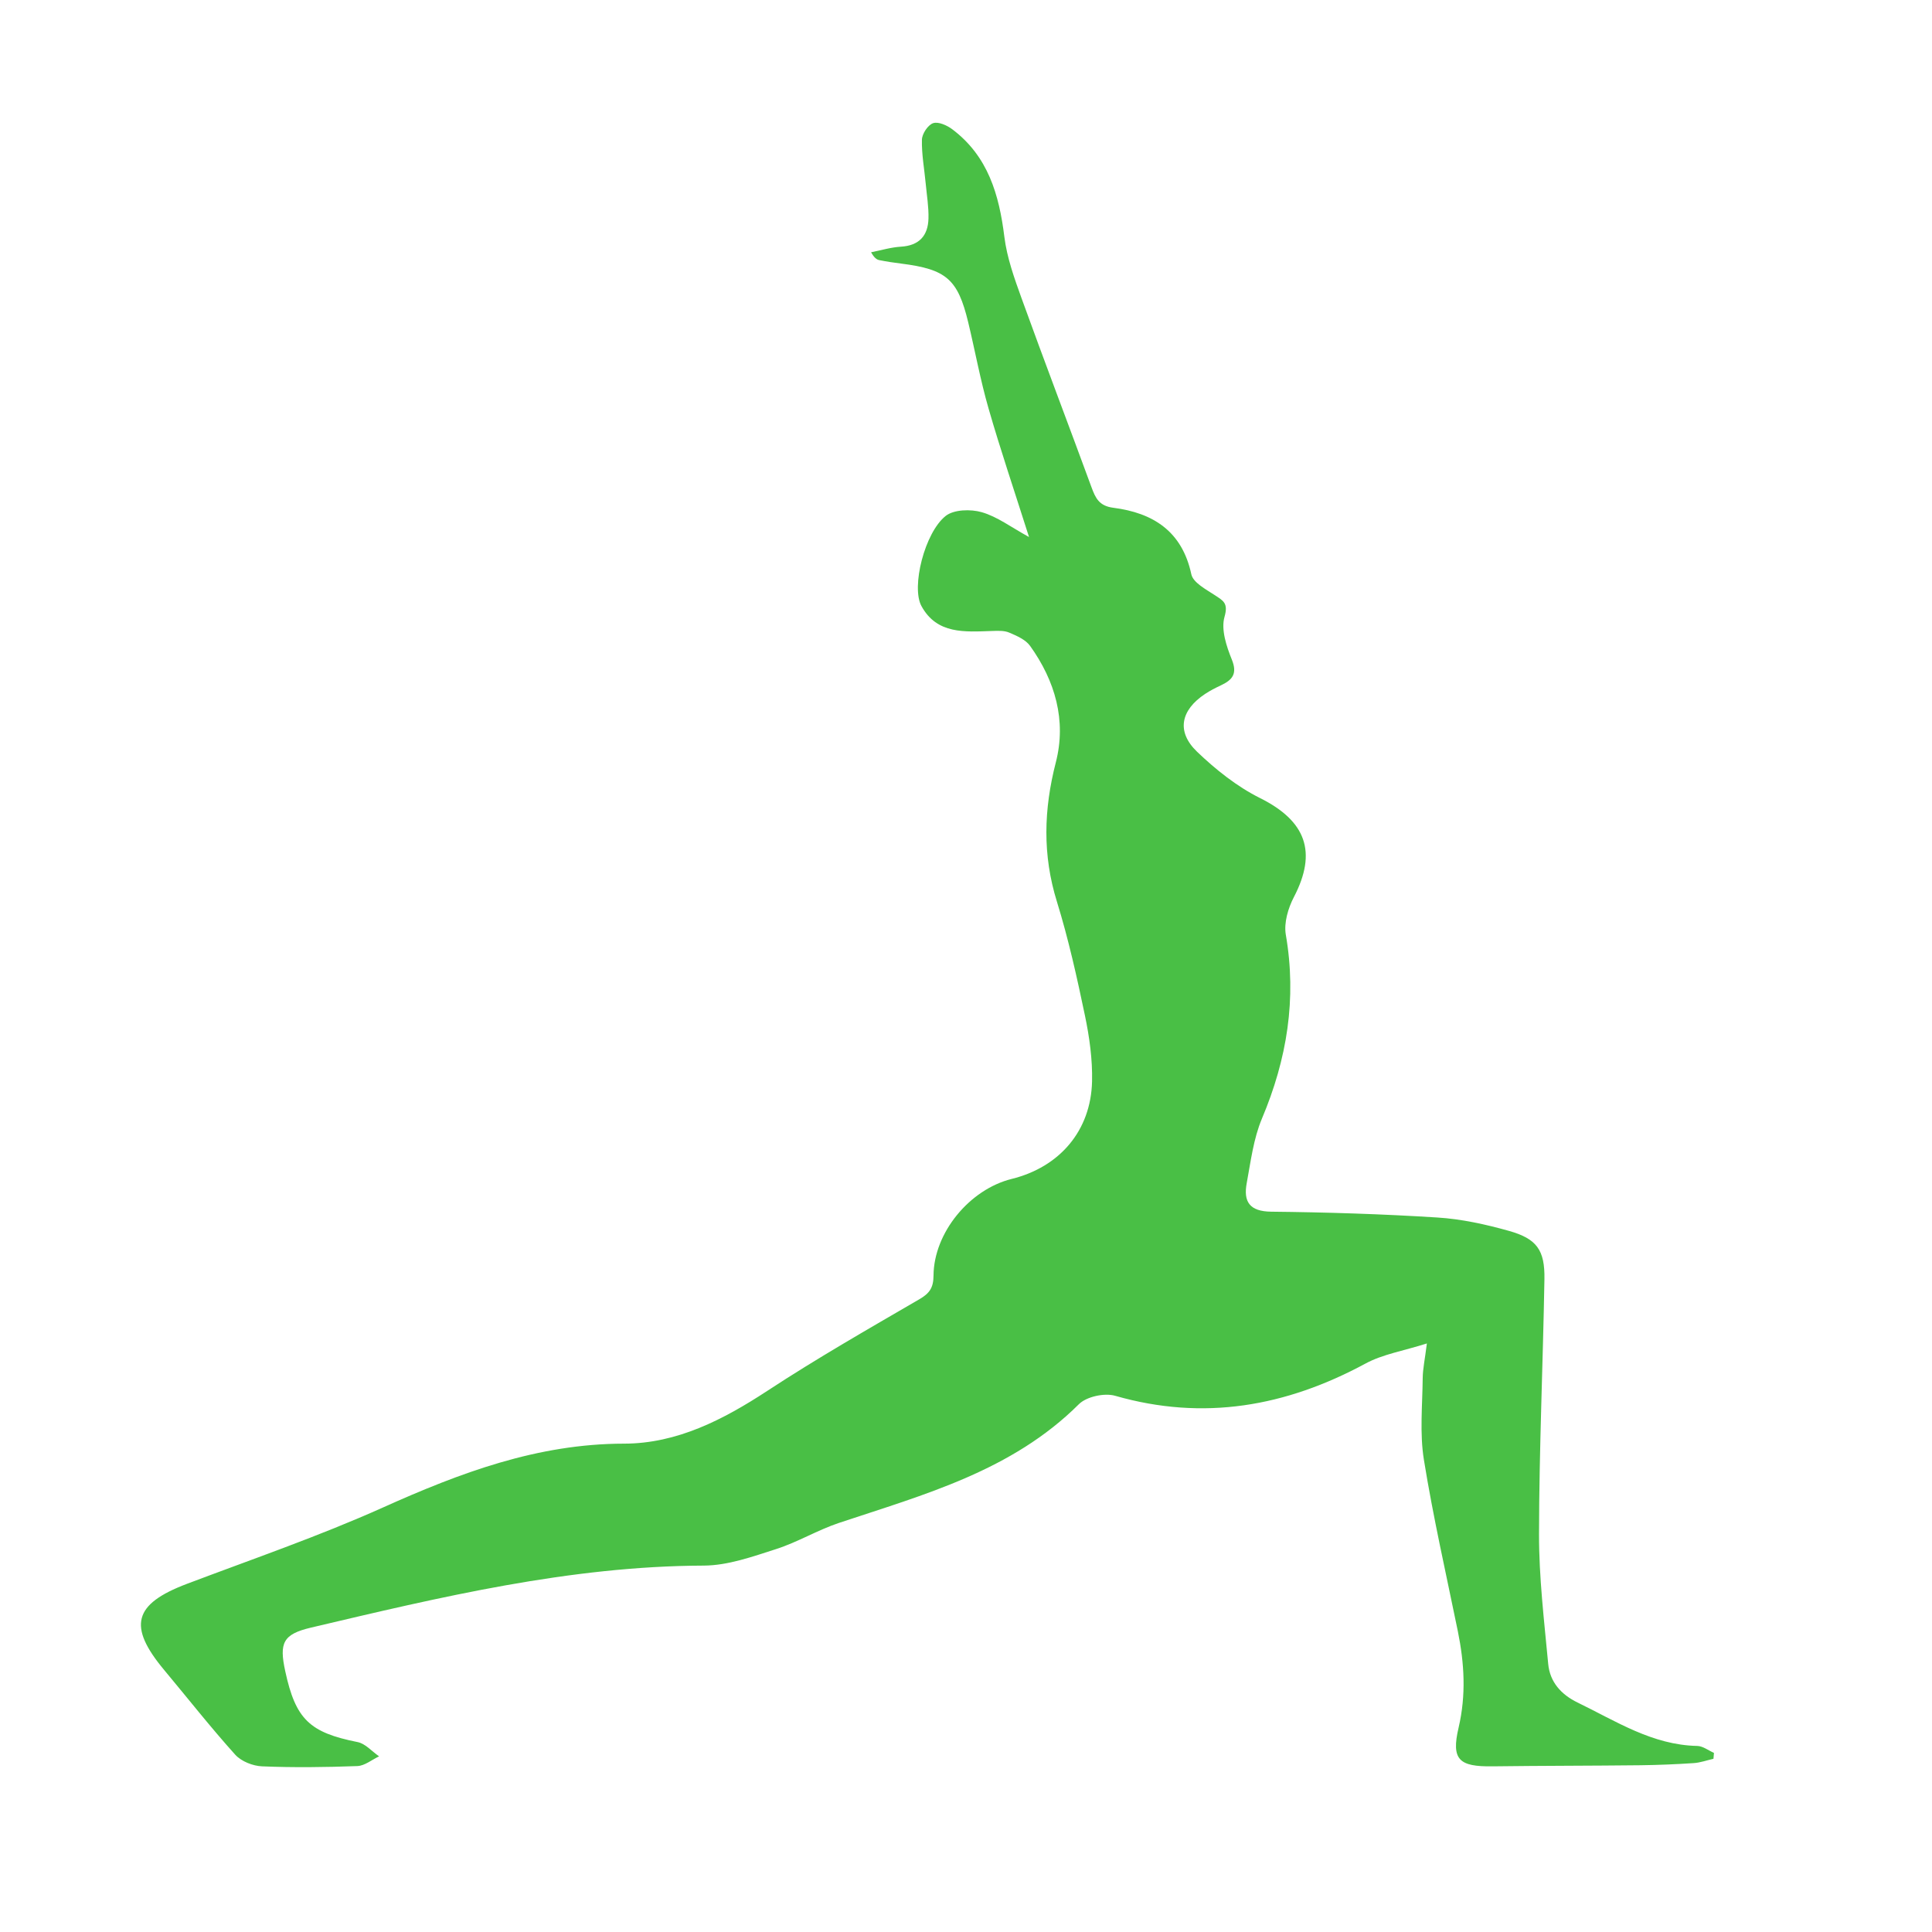 <?xml version="1.0" encoding="UTF-8"?> <!-- Generator: Adobe Illustrator 26.5.0, SVG Export Plug-In . SVG Version: 6.00 Build 0) --> <svg xmlns="http://www.w3.org/2000/svg" xmlns:xlink="http://www.w3.org/1999/xlink" id="Слой_1" x="0px" y="0px" viewBox="0 0 425.2 425.2" style="enable-background:new 0 0 425.2 425.2;" xml:space="preserve"> <style type="text/css"> .st0{fill:#49BF45;} </style> <g> <path class="st0" d="M226.47,118.19c-3.22-10.15-6.28-19.16-8.91-28.3c-1.8-6.24-2.96-12.66-4.48-18.98 c-2.29-9.49-4.82-11.65-14.76-12.9c-1.61-0.2-3.21-0.44-4.8-0.76c-0.58-0.12-1.12-0.5-1.81-1.73c2.19-0.43,4.37-1.1,6.57-1.23 c4.02-0.24,5.96-2.43,6.06-6.19c0.07-2.56-0.37-5.14-0.61-7.71c-0.3-3.22-0.91-6.45-0.83-9.65c0.03-1.3,1.32-3.24,2.46-3.63 c1.14-0.39,3.07,0.47,4.23,1.35c7.84,5.9,10.3,14.35,11.45,23.65c0.57,4.6,2.2,9.14,3.79,13.54c5.02,13.89,10.29,27.69,15.38,41.56 c0.88,2.4,1.68,4.14,4.8,4.54c8.75,1.12,15.15,5.15,17.18,14.64c0.39,1.83,3.21,3.31,5.16,4.59c1.88,1.24,3.01,1.74,2.14,4.79 c-0.79,2.77,0.42,6.45,1.61,9.38c1.29,3.18,0.1,4.51-2.44,5.7c-1.18,0.55-2.34,1.15-3.42,1.86c-5.4,3.57-6.39,8.31-1.8,12.72 c4.12,3.95,8.8,7.68,13.87,10.21c10.09,5.03,12.64,11.84,7.45,21.79c-1.27,2.44-2.22,5.67-1.78,8.26 c2.44,14.11,0.27,27.41-5.25,40.49c-1.86,4.42-2.46,9.41-3.35,14.2c-0.76,4.08,0.61,6.24,5.39,6.29 c12.19,0.13,24.39,0.51,36.55,1.28c5.3,0.33,10.62,1.5,15.75,2.94c6.16,1.73,7.94,4.23,7.83,10.64 c-0.32,18.69-1.16,37.38-1.19,56.07c-0.02,9.53,1.13,19.08,2.02,28.59c0.37,3.97,2.82,6.74,6.49,8.52 c8.44,4.09,16.43,9.34,26.31,9.54c1.23,0.02,2.45,0.99,3.68,1.53c-0.04,0.43-0.08,0.86-0.11,1.3c-1.46,0.33-2.91,0.86-4.38,0.95 c-3.89,0.26-7.79,0.42-11.69,0.47c-10.85,0.12-21.7,0.1-32.55,0.24c-7.38,0.1-9.13-1.44-7.47-8.52c1.68-7.19,1.27-14.16-0.17-21.23 c-2.57-12.57-5.43-25.09-7.47-37.74c-0.94-5.84-0.32-11.95-0.26-17.94c0.02-2.05,0.48-4.1,0.92-7.64 c-5.19,1.65-9.72,2.37-13.52,4.43c-17.51,9.46-35.62,12.68-55.08,7.09c-2.36-0.68-6.32,0.18-8,1.86 c-14.72,14.66-33.97,19.85-52.77,26.11c-4.74,1.58-9.12,4.25-13.87,5.77c-5.18,1.66-10.6,3.61-15.92,3.63 c-29.55,0.11-57.98,6.94-86.44,13.65c-6.18,1.46-7,3.38-5.66,9.57c2.29,10.64,5.39,13.52,15.93,15.62 c1.72,0.34,3.16,2.06,4.73,3.14c-1.59,0.75-3.17,2.08-4.79,2.14c-6.98,0.26-13.98,0.35-20.96,0.06c-2.03-0.08-4.58-1.09-5.91-2.56 c-5.42-6.02-10.43-12.4-15.63-18.63c-8.07-9.67-6.75-14.52,4.96-18.96c14.43-5.46,29.08-10.49,43.14-16.8 c17.01-7.64,34.02-14.05,53.1-14.07c11.66-0.01,21.86-5.28,31.58-11.65c10.86-7.12,22.15-13.58,33.38-20.11 c2.26-1.31,3.13-2.52,3.15-5.22c0.06-9.47,7.96-18.99,17.2-21.28c10.57-2.61,17.44-10.62,17.69-21.47 c0.11-4.81-0.57-9.73-1.56-14.46c-1.76-8.43-3.63-16.87-6.17-25.08c-3.2-10.31-2.91-20.31-0.24-30.68 c2.37-9.21-0.16-17.93-5.66-25.61c-0.99-1.39-2.94-2.23-4.61-2.94c-1.12-0.48-2.54-0.39-3.82-0.35c-5.9,0.19-12.08,0.77-15.49-5.49 c-2.28-4.18,0.7-16.15,5.33-19.83c1.8-1.43,5.52-1.53,7.96-0.82C219.48,113.71,222.53,116.03,226.47,118.19z"></path> </g> </svg> 